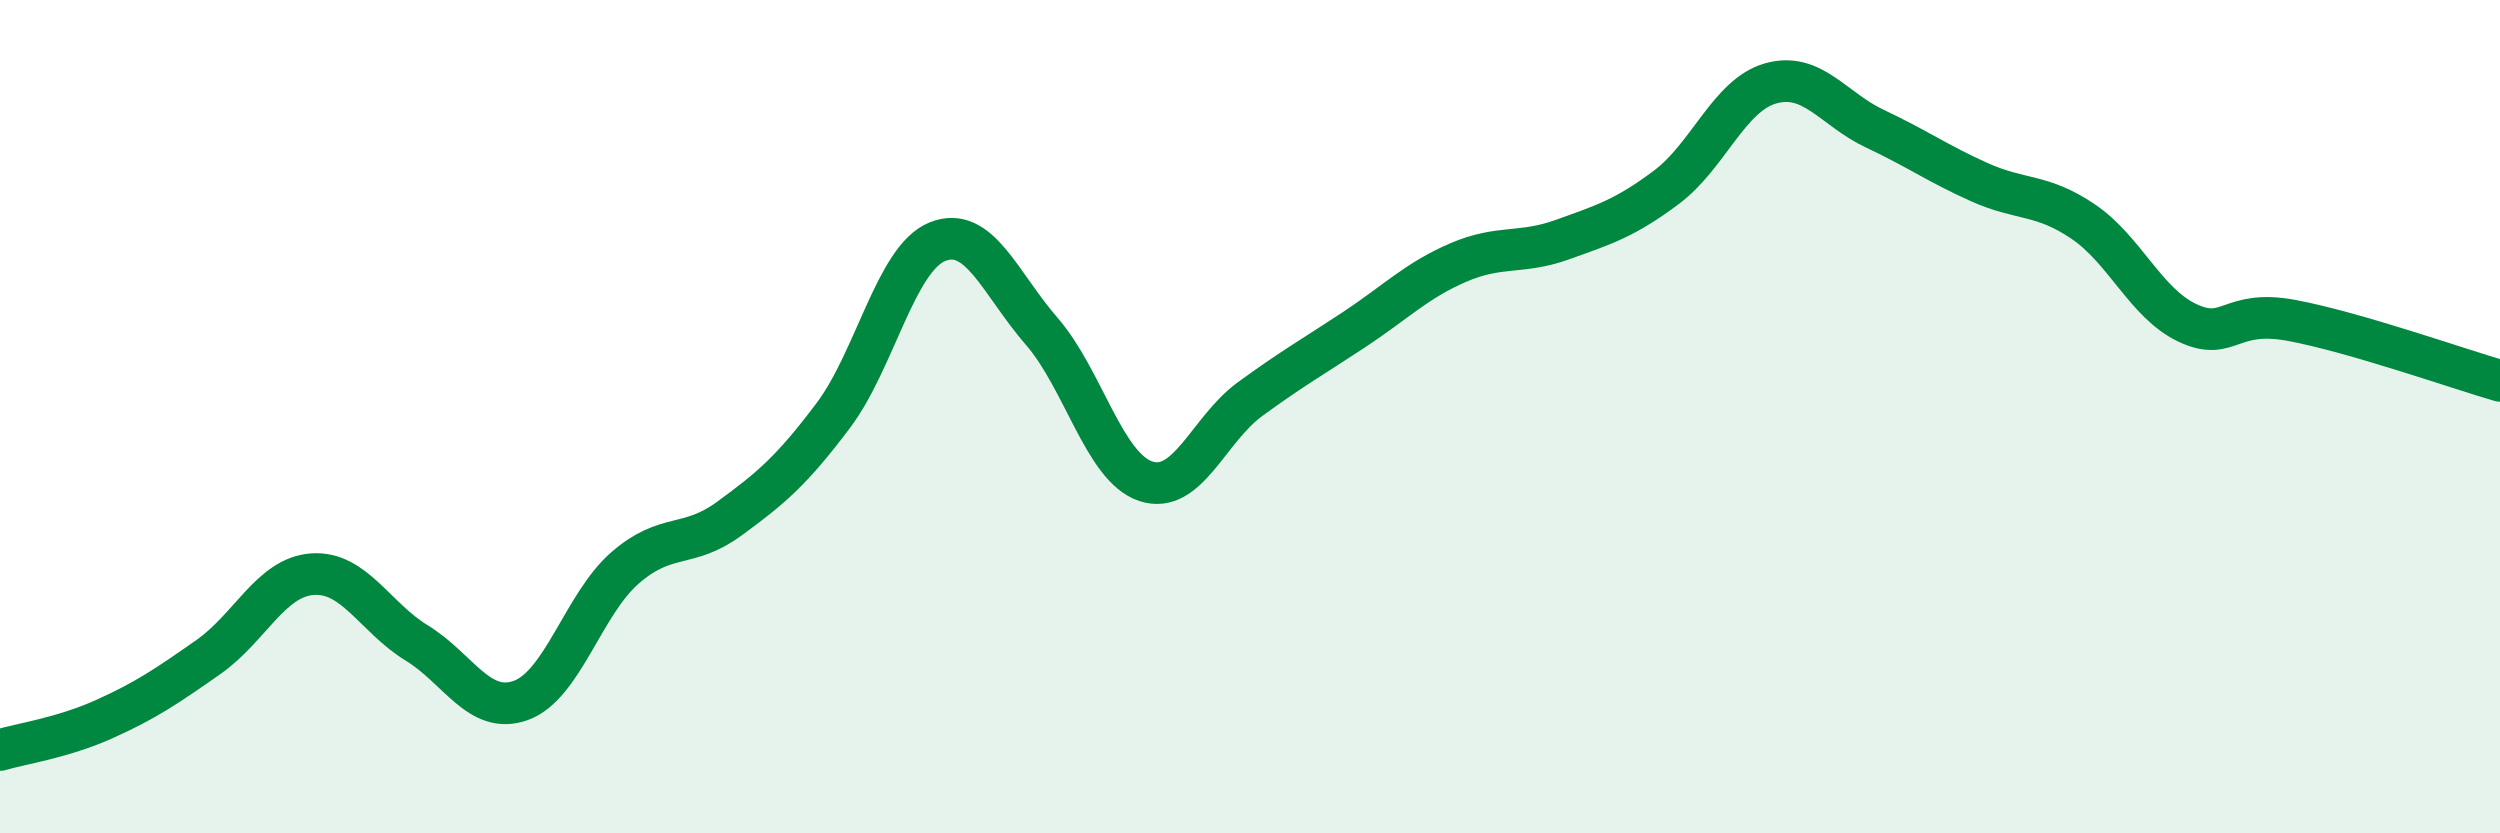 
    <svg width="60" height="20" viewBox="0 0 60 20" xmlns="http://www.w3.org/2000/svg">
      <path
        d="M 0,18 C 0.5,17.85 1.5,17.71 2.5,17.26 C 3.5,16.81 4,16.47 5,15.77 C 6,15.07 6.5,13.85 7.5,13.78 C 8.5,13.71 9,14.82 10,15.43 C 11,16.04 11.5,17.17 12.5,16.81 C 13.5,16.45 14,14.5 15,13.63 C 16,12.76 16.5,13.18 17.5,12.45 C 18.5,11.72 19,11.3 20,9.97 C 21,8.64 21.5,6.2 22.5,5.8 C 23.5,5.4 24,6.8 25,7.95 C 26,9.1 26.5,11.22 27.5,11.55 C 28.5,11.88 29,10.31 30,9.58 C 31,8.85 31.5,8.57 32.5,7.91 C 33.5,7.25 34,6.73 35,6.3 C 36,5.87 36.5,6.11 37.5,5.75 C 38.5,5.39 39,5.24 40,4.49 C 41,3.74 41.5,2.28 42.5,2 C 43.5,1.72 44,2.62 45,3.09 C 46,3.56 46.5,3.92 47.5,4.37 C 48.5,4.82 49,4.64 50,5.32 C 51,6 51.5,7.28 52.5,7.75 C 53.5,8.22 53.5,7.41 55,7.69 C 56.5,7.97 59,8.85 60,9.14L60 20L0 20Z"
        fill="#008740"
        opacity="0.1"
        stroke-linecap="round"
        stroke-linejoin="round"
      />
      <path
        d="M 0,18 C 0.5,17.85 1.5,17.71 2.5,17.26 C 3.5,16.81 4,16.47 5,15.77 C 6,15.07 6.5,13.85 7.5,13.78 C 8.5,13.71 9,14.82 10,15.43 C 11,16.04 11.5,17.17 12.5,16.81 C 13.5,16.45 14,14.5 15,13.63 C 16,12.76 16.5,13.18 17.5,12.45 C 18.5,11.72 19,11.3 20,9.97 C 21,8.64 21.5,6.2 22.5,5.8 C 23.5,5.4 24,6.8 25,7.95 C 26,9.1 26.5,11.22 27.5,11.55 C 28.5,11.88 29,10.31 30,9.58 C 31,8.85 31.5,8.57 32.5,7.91 C 33.5,7.25 34,6.73 35,6.3 C 36,5.87 36.5,6.11 37.5,5.75 C 38.5,5.39 39,5.24 40,4.49 C 41,3.74 41.5,2.28 42.5,2 C 43.5,1.72 44,2.62 45,3.09 C 46,3.56 46.5,3.92 47.5,4.37 C 48.5,4.82 49,4.64 50,5.32 C 51,6 51.5,7.28 52.5,7.75 C 53.5,8.22 53.5,7.41 55,7.69 C 56.5,7.97 59,8.85 60,9.14"
        stroke="#008740"
        stroke-width="1"
        fill="none"
        stroke-linecap="round"
        stroke-linejoin="round"
      />
    </svg>
  